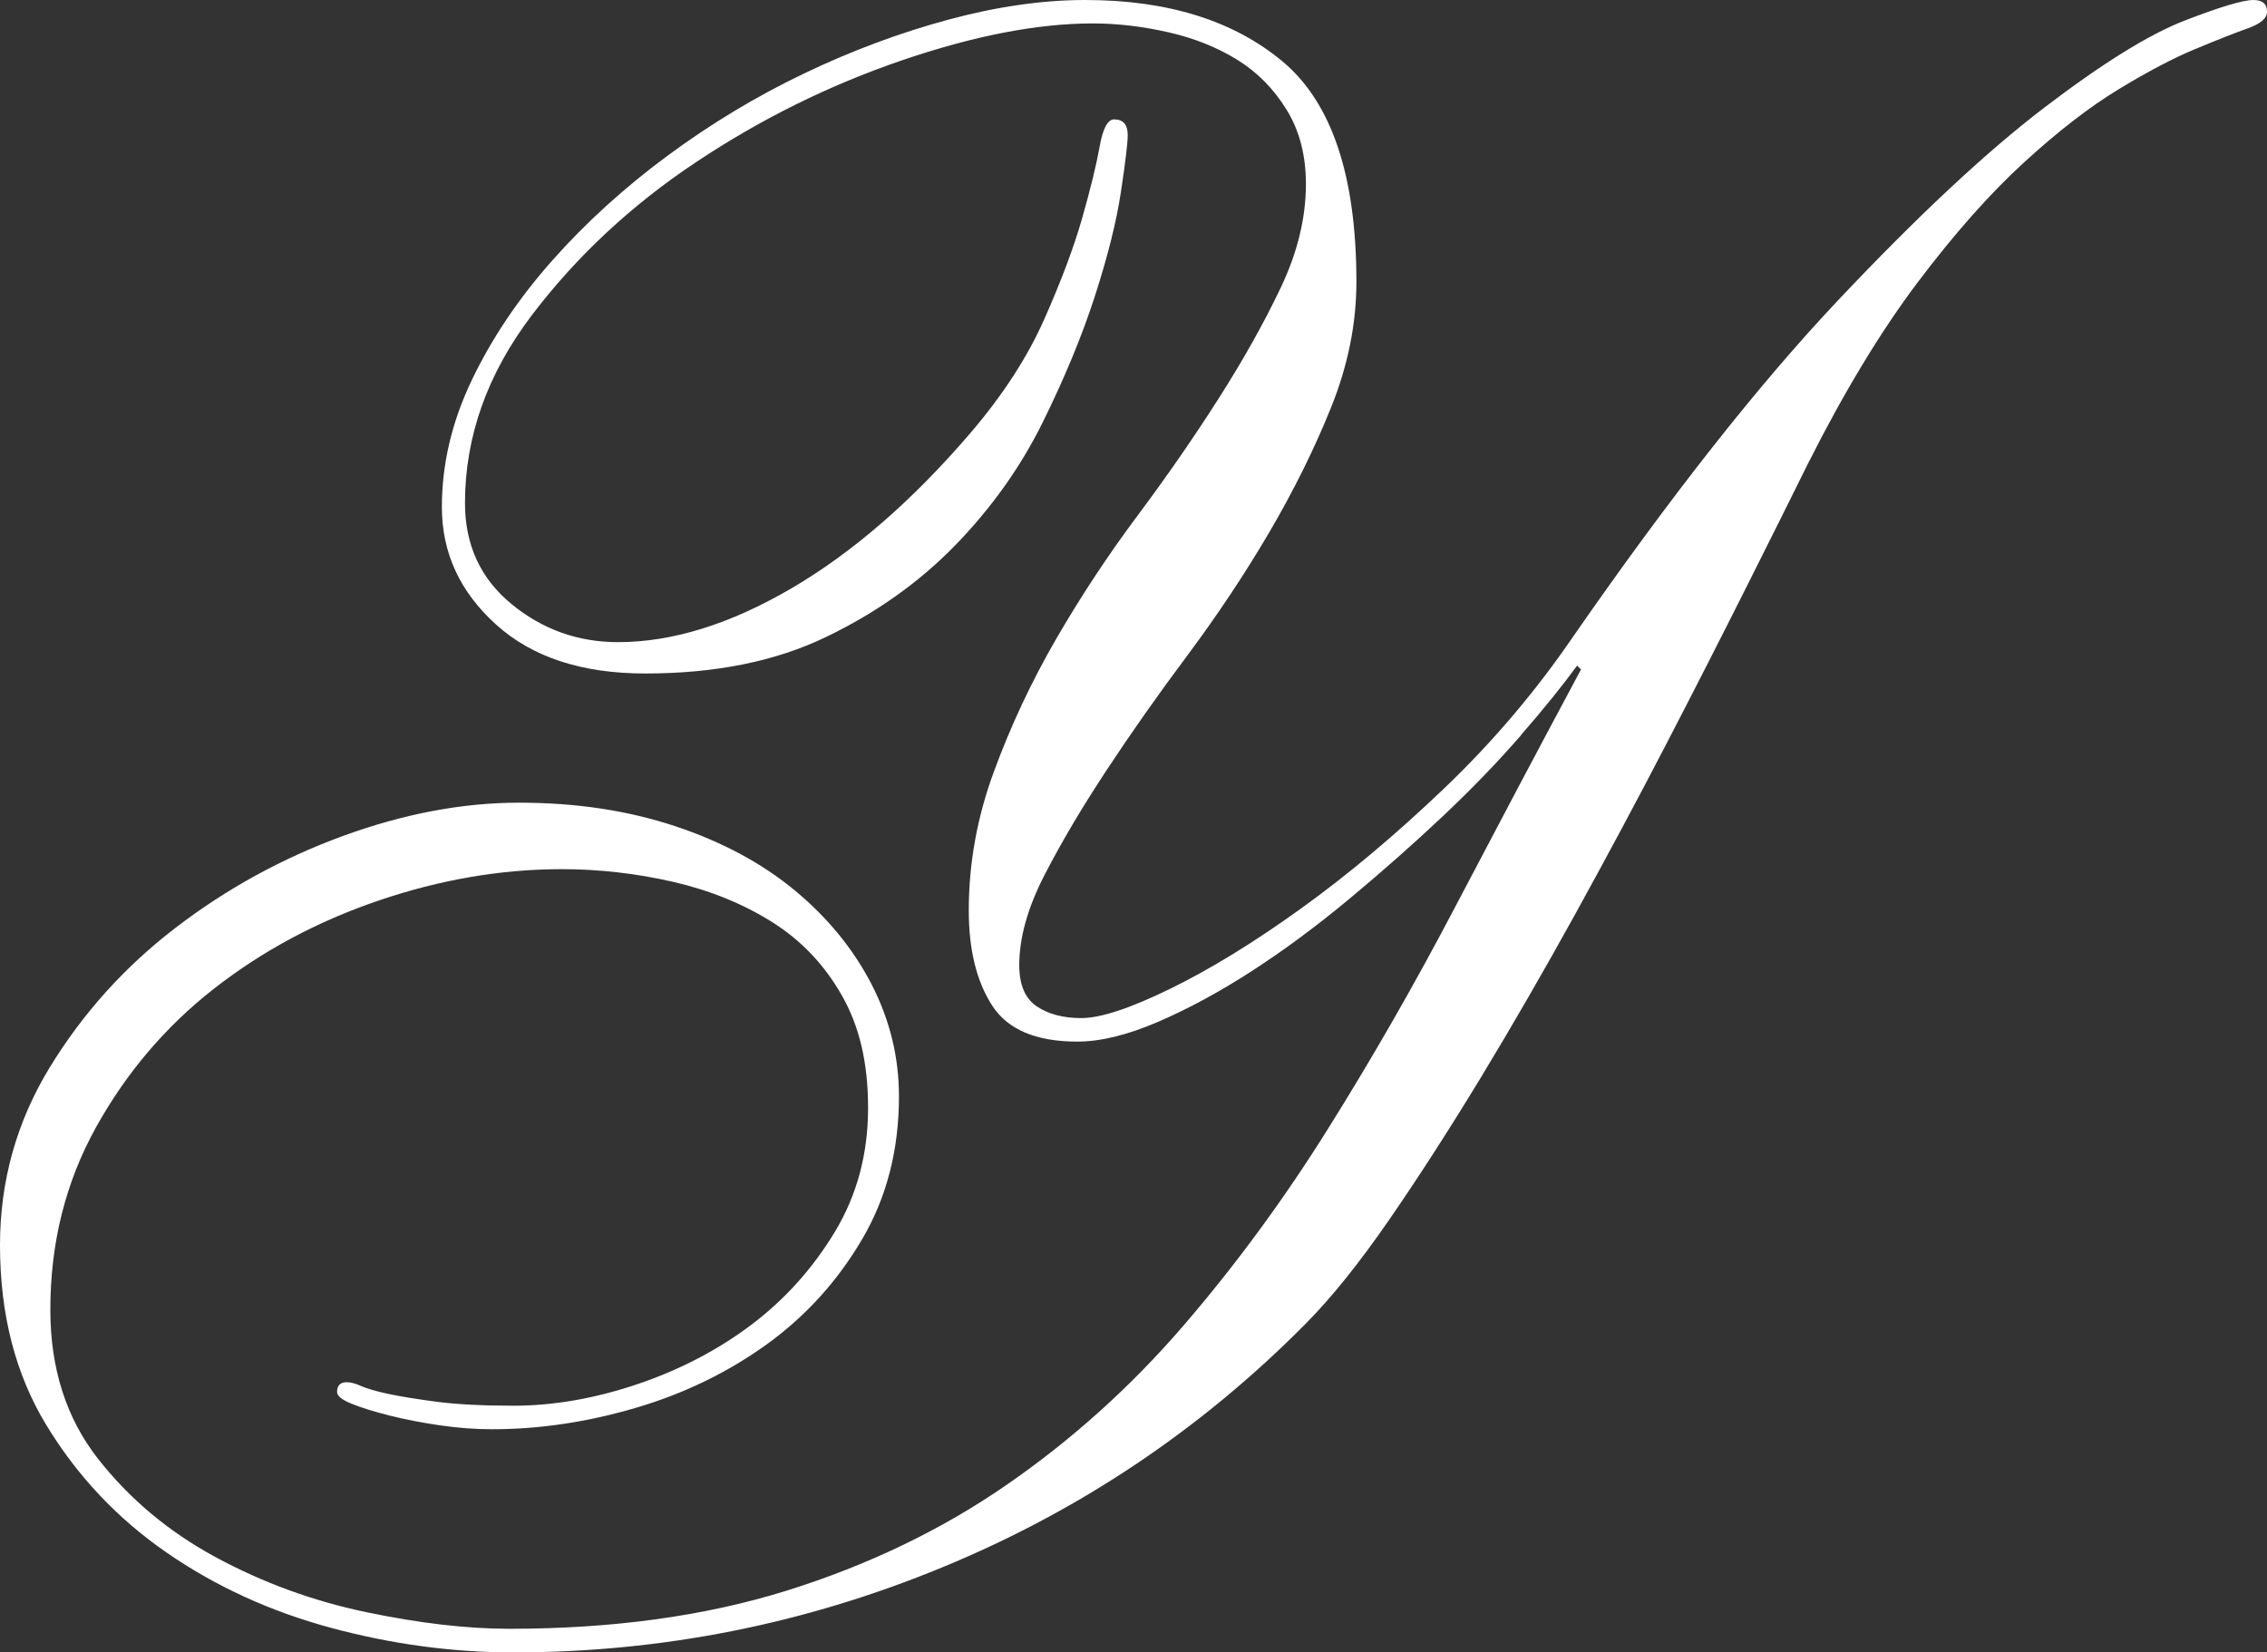 <?xml version="1.0" encoding="UTF-8"?> <svg xmlns="http://www.w3.org/2000/svg" width="107" height="78" viewBox="0 0 107 78" fill="none"><rect x="0" y="0" width="107" height="78" fill="#333333" stroke="none"/><path d="M71.791 34.706C70.693 35.969 69.46 37.246 68.087 38.541C66.714 39.836 65.253 41.127 63.697 42.423C62.141 43.718 60.603 44.856 59.078 45.842C57.554 46.827 56.075 47.627 54.642 48.243C53.21 48.858 51.946 49.168 50.847 49.168C48.897 49.168 47.556 48.599 46.823 47.457C46.091 46.318 45.725 44.824 45.725 42.974C45.725 40.758 46.119 38.569 46.915 36.413C47.707 34.258 48.682 32.18 49.84 30.177C50.999 28.174 52.277 26.235 53.681 24.353C55.083 22.474 56.364 20.624 57.522 18.806C58.681 16.988 59.656 15.248 60.448 13.584C61.24 11.918 61.638 10.289 61.638 8.684C61.638 7.329 61.331 6.158 60.722 5.173C60.113 4.187 59.335 3.401 58.392 2.818C57.445 2.234 56.364 1.8 55.146 1.523C53.924 1.245 52.738 1.106 51.58 1.106C48.957 1.106 45.94 1.693 42.525 2.864C39.11 4.034 35.878 5.635 32.829 7.67C29.78 9.702 27.207 12.107 25.101 14.879C23 17.65 21.947 20.61 21.947 23.752C21.947 25.723 22.679 27.309 24.14 28.512C25.605 29.714 27.281 30.312 29.171 30.312C31.731 30.312 34.459 29.465 37.356 27.772C40.25 26.078 43.07 23.631 45.816 20.425C47.341 18.639 48.499 16.853 49.291 15.063C50.083 13.277 50.678 11.691 51.076 10.303C51.47 8.916 51.745 7.795 51.9 6.93C52.051 6.07 52.28 5.635 52.586 5.635C53.012 5.635 53.227 5.881 53.227 6.375C53.227 6.745 53.121 7.638 52.907 9.054C52.692 10.474 52.28 12.121 51.671 14C51.062 15.878 50.238 17.867 49.203 19.959C48.165 22.055 46.795 23.979 45.088 25.737C43.38 27.494 41.338 28.942 38.962 30.081C36.586 31.223 33.748 31.792 30.456 31.792C27.467 31.792 25.119 31.023 23.415 29.483C21.708 27.942 20.856 26.096 20.856 23.936C20.856 21.905 21.328 19.902 22.274 17.931C23.218 15.96 24.482 14.082 26.07 12.292C27.654 10.506 29.467 8.859 31.512 7.347C33.554 5.838 35.702 4.543 37.959 3.465C40.212 2.387 42.486 1.541 44.771 0.925C47.056 0.31 49.207 0 51.217 0C55.118 0 58.226 0.971 60.546 2.91C62.863 4.853 64.021 8.318 64.021 13.306C64.021 15.277 63.623 17.248 62.831 19.219C62.039 21.19 61.06 23.161 59.906 25.132C58.747 27.103 57.466 29.028 56.065 30.91C54.66 32.788 53.382 34.606 52.224 36.364C51.066 38.121 50.09 39.769 49.298 41.309C48.506 42.849 48.108 44.266 48.108 45.56C48.108 46.486 48.383 47.133 48.932 47.503C49.481 47.873 50.182 48.058 51.034 48.058C51.949 48.058 53.35 47.596 55.241 46.67C57.131 45.745 59.187 44.486 61.412 42.882C63.637 41.281 65.894 39.384 68.179 37.2C70.464 35.015 72.492 32.624 74.259 30.038C78.832 23.445 82.993 18.162 86.743 14.188C90.492 10.214 93.738 7.18 96.484 5.084C99.227 2.992 101.438 1.619 103.113 0.971C104.789 0.324 105.87 0 106.359 0C106.785 0 107 0.185 107 0.555C107 0.865 106.694 1.124 106.085 1.341C105.476 1.558 104.652 1.882 103.617 2.313C102.578 2.743 101.378 3.376 100.005 4.209C98.632 5.041 97.139 6.194 95.523 7.674C93.907 9.154 92.231 11.047 90.492 13.356C88.753 15.665 87.031 18.518 85.324 21.905C84.532 23.51 83.557 25.463 82.398 27.772C81.24 30.081 79.99 32.532 78.649 35.118C77.308 37.705 75.889 40.355 74.396 43.066C72.9 45.778 71.407 48.367 69.915 50.83C68.418 53.295 66.971 55.544 65.57 57.575C64.165 59.61 62.856 61.243 61.638 62.474C56.698 67.466 50.984 71.301 44.489 73.98C37.997 76.659 31.245 78 24.232 78C21.366 78 18.5 77.616 15.635 76.844C12.769 76.072 10.178 74.887 7.861 73.286C5.545 71.685 3.654 69.682 2.193 67.281C0.729 64.879 0 62.044 0 58.778C0 55.761 0.778 52.971 2.331 50.413C3.887 47.859 5.865 45.653 8.273 43.806C10.681 41.956 13.318 40.512 16.184 39.462C19.05 38.416 21.824 37.89 24.506 37.89C27.189 37.89 29.643 38.26 31.868 39C34.093 39.74 35.983 40.758 37.536 42.049C39.092 43.344 40.293 44.821 41.148 46.486C42 48.151 42.43 49.904 42.43 51.755C42.43 54.281 41.849 56.529 40.69 58.5C39.532 60.471 38.039 62.118 36.209 63.445C34.378 64.769 32.322 65.772 30.037 66.448C27.752 67.124 25.478 67.466 23.225 67.466C22.433 67.466 21.609 67.405 20.757 67.281C19.902 67.156 19.11 67.003 18.381 66.818C17.648 66.633 17.053 66.448 16.596 66.263C16.138 66.078 15.909 65.893 15.909 65.708C15.909 65.398 16.061 65.246 16.367 65.246C16.55 65.246 16.779 65.306 17.053 65.43C17.328 65.551 17.754 65.676 18.335 65.8C18.912 65.921 19.676 66.046 20.62 66.171C21.563 66.291 22.767 66.356 24.232 66.356C26.122 66.356 28.073 66.017 30.087 65.338C32.097 64.658 33.896 63.719 35.483 62.52C37.068 61.318 38.377 59.855 39.416 58.13C40.451 56.404 40.972 54.465 40.972 52.306C40.972 50.146 40.56 48.442 39.736 46.991C38.913 45.543 37.818 44.39 36.445 43.526C35.072 42.664 33.519 42.031 31.78 41.629C30.041 41.231 28.288 41.028 26.52 41.028C23.654 41.028 20.775 41.522 17.877 42.508C14.98 43.493 12.389 44.881 10.104 46.667C7.819 48.453 5.957 50.641 4.524 53.227C3.091 55.814 2.376 58.681 2.376 61.823C2.376 64.594 3.123 66.935 4.615 68.846C6.108 70.756 7.967 72.311 10.195 73.514C12.421 74.716 14.783 75.577 17.282 76.1C19.782 76.623 22.039 76.886 24.049 76.886C28.925 76.886 33.287 76.285 37.128 75.086C40.969 73.884 44.429 72.222 47.506 70.095C50.583 67.971 53.357 65.473 55.829 62.609C58.297 59.745 60.585 56.636 62.687 53.274C64.789 49.915 66.802 46.404 68.721 42.739C70.643 39.075 72.608 35.36 74.621 31.603L74.439 31.418C73.766 32.343 72.886 33.436 71.787 34.699L71.791 34.706Z" fill="white"></path></svg> 
